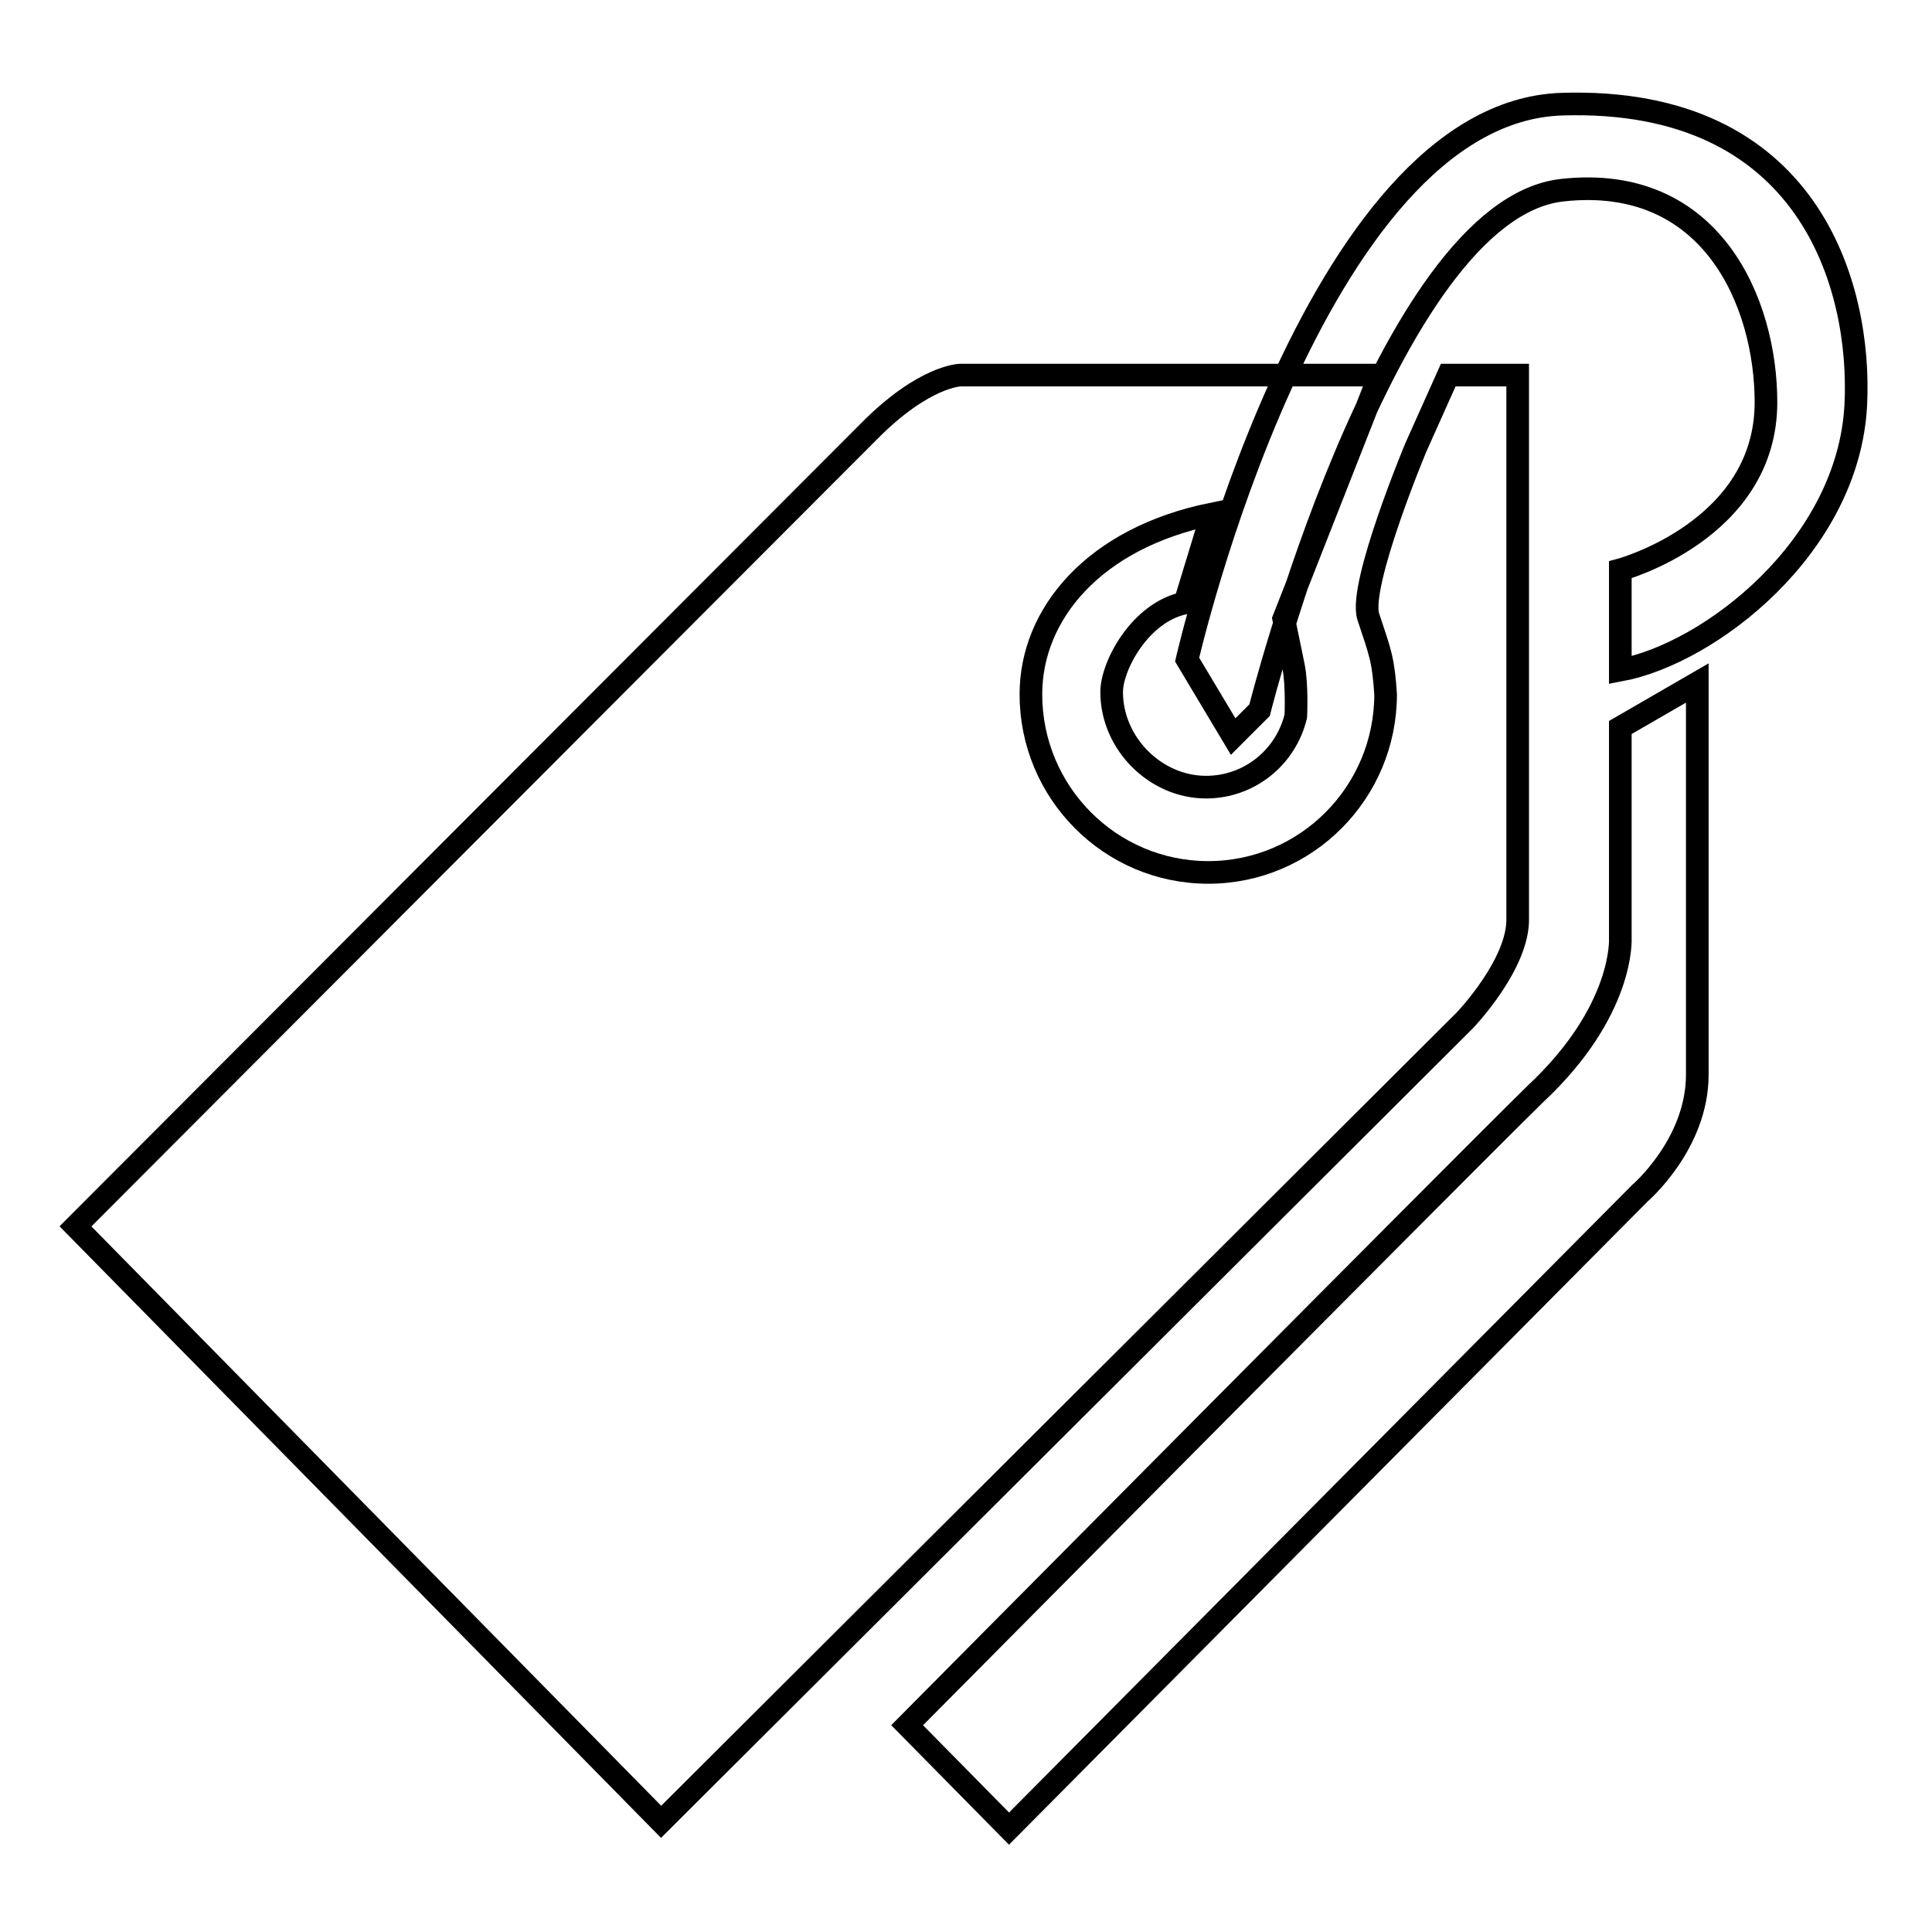 <?xml version="1.0" encoding="utf-8"?>
<!-- Svg Vector Icons : http://www.onlinewebfonts.com/icon -->
<!DOCTYPE svg PUBLIC "-//W3C//DTD SVG 1.1//EN" "http://www.w3.org/Graphics/SVG/1.1/DTD/svg11.dtd">
<svg version="1.1" xmlns="http://www.w3.org/2000/svg" xmlns:xlink="http://www.w3.org/1999/xlink" x="0px" y="0px" viewBox="0 0 256 256" enable-background="new 0 0 256 256" xml:space="preserve">
<g><g><path stroke-width="3" fill-opacity="0" stroke="#000000"  d="M133.7,242.3l83.6-84.2c0,0,7.6-6.5,7.6-15.7V90.5l-10.2,5.9v27.9c0,0,0.6,9.6-11.3,20.7c-10.9,10.7-83.2,83.6-83.2,83.6L133.7,242.3L133.7,242.3L133.7,242.3z M157.3,87.4c0,0,16.6-72.6,49.7-73.6c32.7-1,39.7,24.1,38.9,39.9c-1,18.8-19.4,32.9-31.2,35.1c0-9.5,0-13.3,0-13.3s19.3-5.2,19.3-22.2c0-13.2-7.2-30.3-27-28.1c-23.4,2.6-40.1,68.9-40.1,68.9l-3.5,3.5L157.3,87.4L157.3,87.4L157.3,87.4z M191.9,49.7h9.2v71.9c0.2,6.1-7,13.6-7,13.6L87.6,241.4L10,162.5c0,0,94.6-94.8,105.1-105.3c7.4-7.5,12.2-7.5,12.2-7.5h55.5l-12.7,32.3l1.3,6.3c0.5,2.5,0.3,6.6,0.3,6.6c-1.3,5.4-6.1,9.4-11.9,9.4c-6.7,0-12.5-5.8-12.5-12.6c0-3.5,3.8-10.6,9.7-11.8l3.6-11.8c-15.7,3.2-24,13.3-24,23.9c0,13,10.5,23.6,23.5,23.6c13,0,23.5-10.6,23.5-23.6c-0.3-4.6-0.7-5.5-2.3-10.3c-1.3-4.2,6.3-22.4,6.3-22.4L191.9,49.7L191.9,49.7z"/></g></g>
</svg>